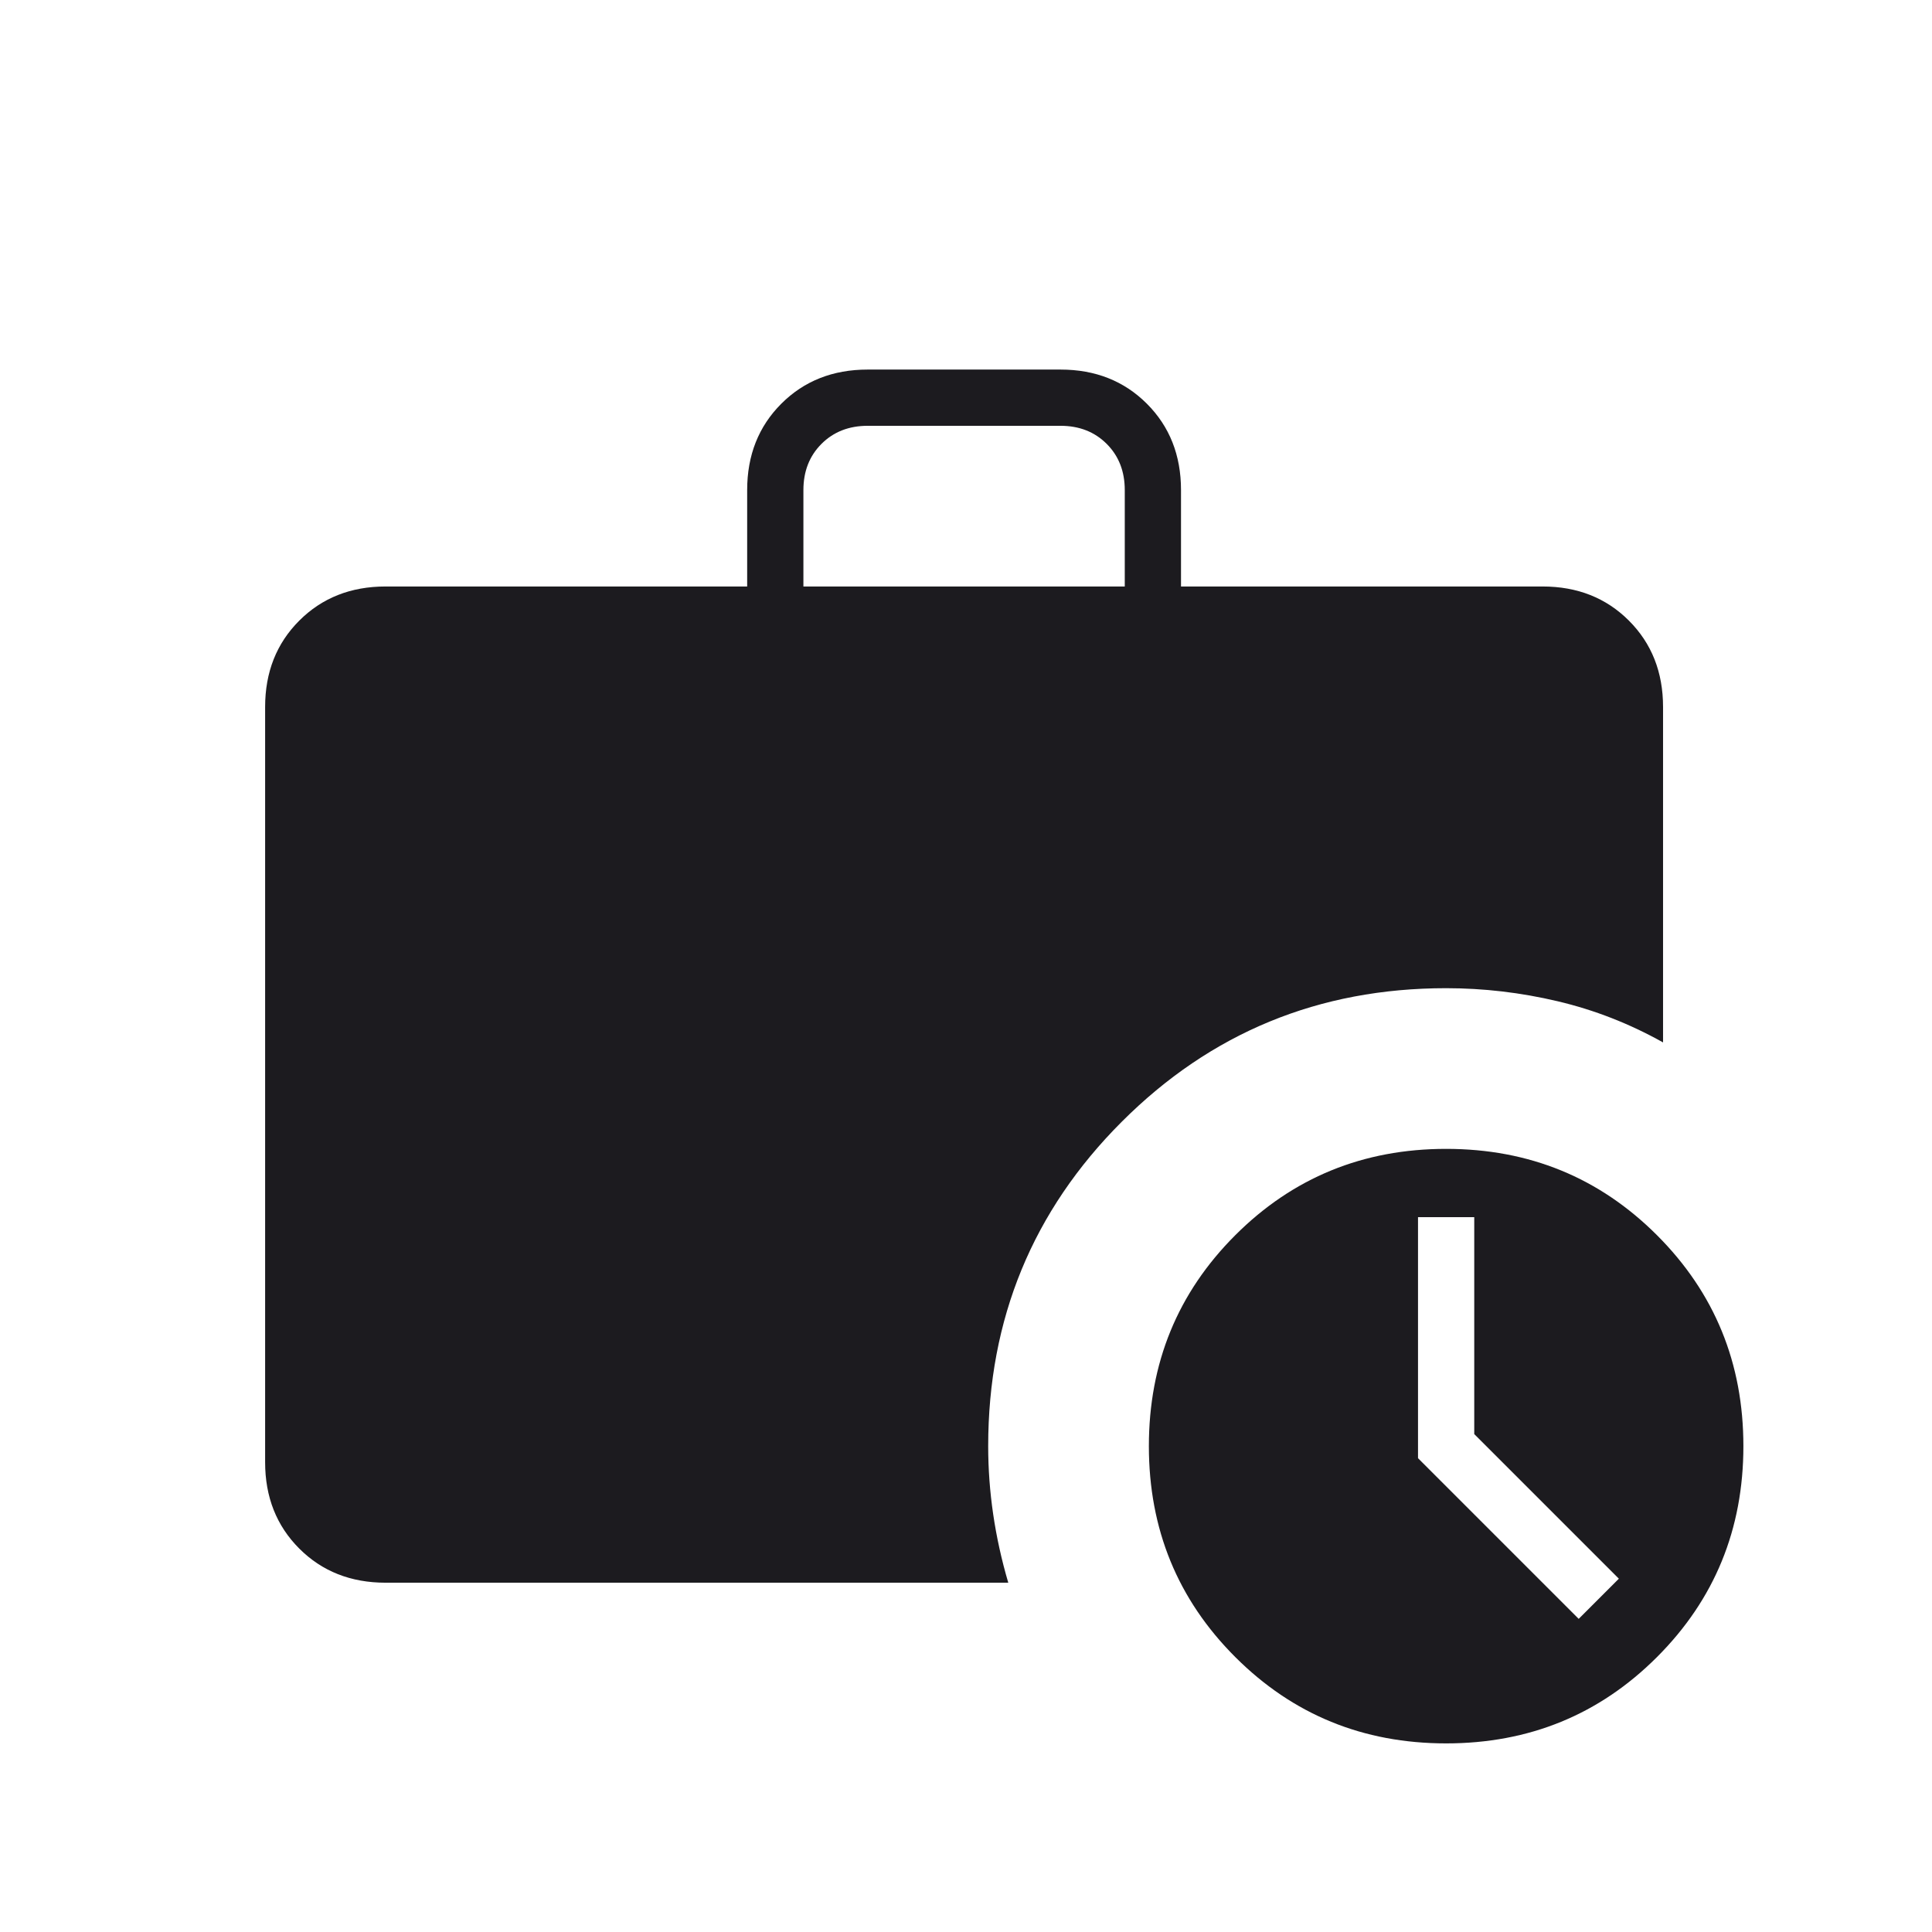 <svg width="202" height="202" viewBox="0 0 202 202" fill="none" xmlns="http://www.w3.org/2000/svg">
<mask id="mask0_1598_702" style="mask-type:alpha" maskUnits="userSpaceOnUse" x="0" y="0" width="202" height="202">
<rect width="201.6" height="201.6" fill="#D9D9D9"/>
</mask>
<g mask="url(#mask0_1598_702)">
<path d="M165.06 169.26L169.26 165.06L154.14 149.94V127.26H148.26V152.46L165.06 169.26ZM84 61.32H117.6V51.24C117.6 49.28 116.97 47.67 115.71 46.41C114.45 45.15 112.84 44.52 110.88 44.52H90.72C88.76 44.52 87.15 45.15 85.89 46.41C84.63 47.67 84 49.28 84 51.24V61.32ZM151.2 182.28C142.52 182.28 135.17 179.27 129.15 173.25C123.13 167.23 120.12 159.88 120.12 151.2C120.12 142.52 123.13 135.17 129.15 129.15C135.17 123.13 142.52 120.12 151.2 120.12C159.88 120.12 167.23 123.13 173.25 129.15C179.27 135.17 182.28 142.52 182.28 151.2C182.28 159.88 179.27 167.23 173.25 173.25C167.23 179.27 159.88 182.28 151.2 182.28ZM40.32 165.48C36.68 165.48 33.67 164.29 31.29 161.91C28.91 159.53 27.72 156.52 27.72 152.88V73.92C27.72 70.28 28.91 67.27 31.29 64.89C33.67 62.51 36.68 61.32 40.32 61.32H78.12V51.24C78.12 47.6 79.31 44.59 81.69 42.21C84.07 39.83 87.08 38.64 90.72 38.64H110.88C114.52 38.64 117.53 39.83 119.91 42.21C122.29 44.59 123.48 47.6 123.48 51.24V61.32H161.28C164.92 61.32 167.93 62.51 170.31 64.89C172.69 67.27 173.88 70.28 173.88 73.92V108.99C170.38 107.03 166.705 105.595 162.855 104.685C159.005 103.775 155.12 103.32 151.2 103.32C137.9 103.32 126.595 107.975 117.285 117.285C107.975 126.595 103.32 137.9 103.32 151.2C103.32 153.58 103.495 155.96 103.845 158.34C104.195 160.72 104.72 163.1 105.42 165.48H40.32Z" fill="#1C1B1F"/>
</g>
</svg>
